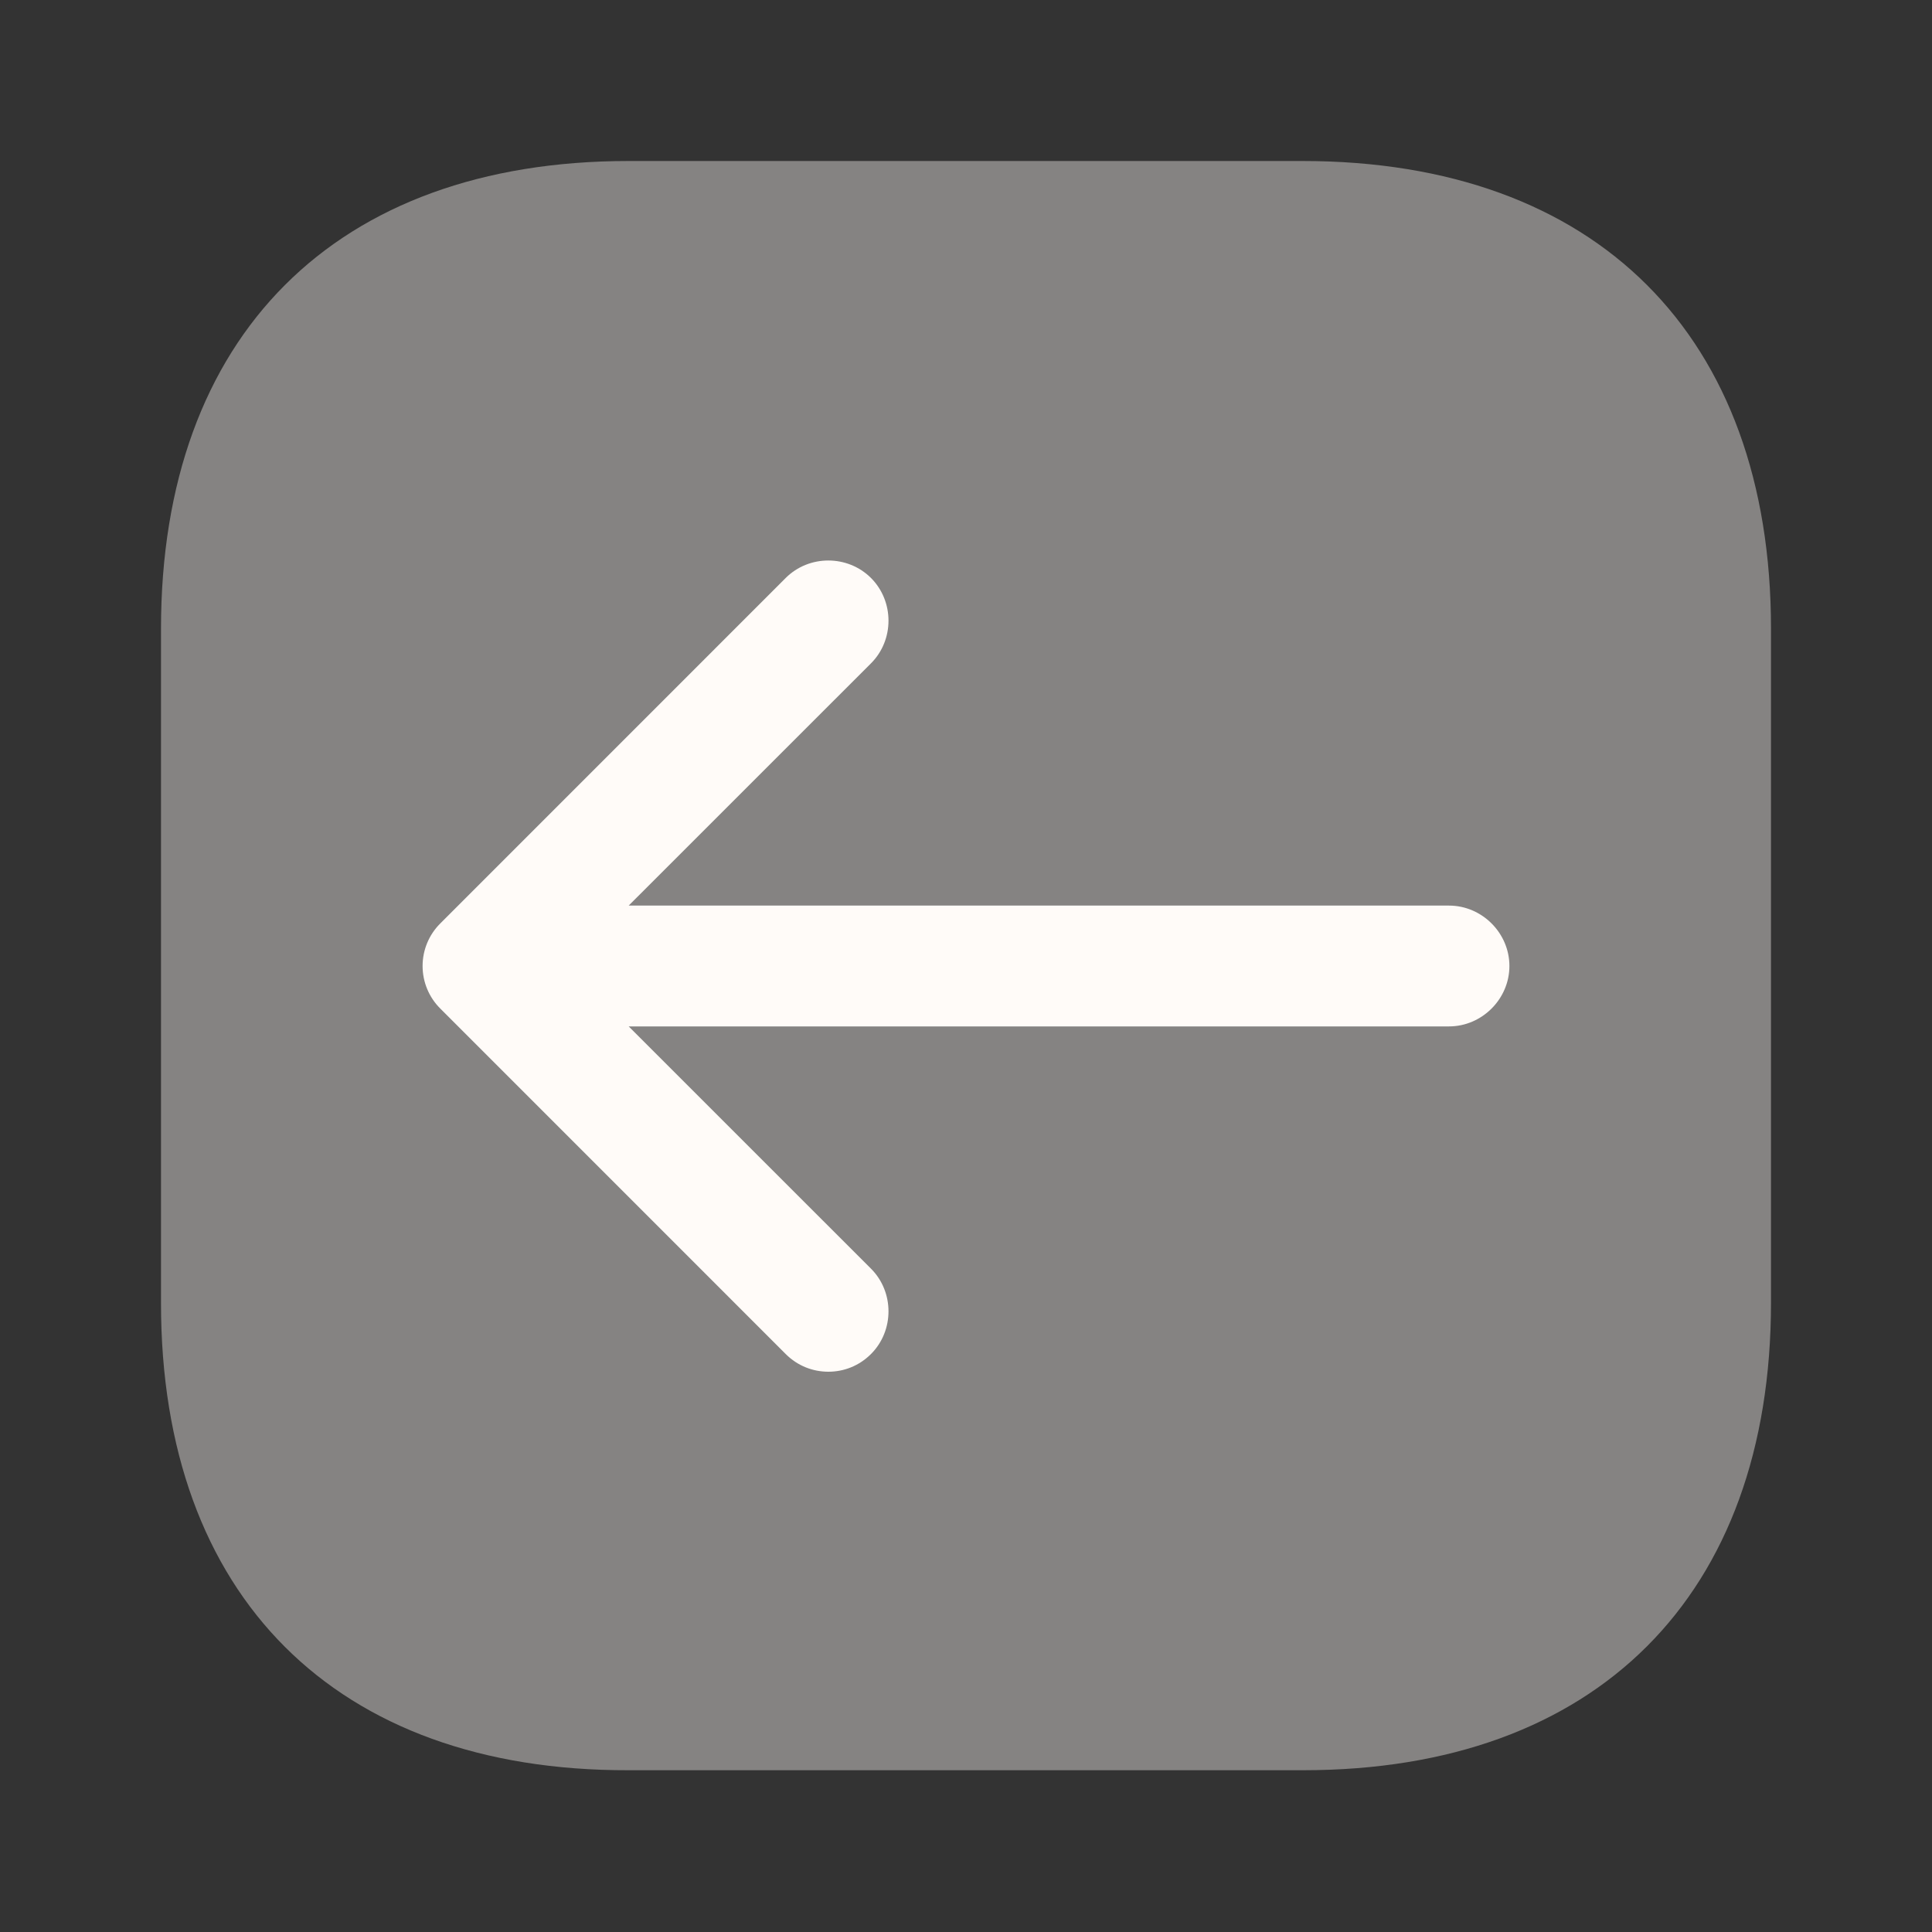 <svg width="30" height="30" viewBox="0 0 30 30" fill="none" xmlns="http://www.w3.org/2000/svg">
<rect x="0" y="0" width="30" height="30" fill="#333333" stroke="none"/>
<path opacity="0.4" d="M9.762 2.5H20.225C24.788 2.5 27.5 5.213 27.5 9.762V20.225C27.5 24.775 24.788 27.488 20.238 27.488H9.762C5.213 27.5 2.5 24.788 2.5 20.238V9.762C2.5 5.213 5.213 2.5 9.762 2.5Z" fill="#FFFBF8"/>
<path d="M6.838 14.338L12.2 8.975C12.562 8.613 13.162 8.613 13.525 8.975C13.887 9.338 13.887 9.938 13.525 10.3L9.762 14.062H22.5C23.012 14.062 23.438 14.488 23.438 15C23.438 15.512 23.012 15.938 22.5 15.938H9.762L13.525 19.7C13.887 20.062 13.887 20.663 13.525 21.025C13.338 21.212 13.1 21.3 12.863 21.3C12.625 21.3 12.387 21.212 12.2 21.025L6.838 15.662C6.662 15.488 6.562 15.25 6.562 15C6.562 14.75 6.662 14.512 6.838 14.338Z" fill="#FFFBF8"/>
</svg>
